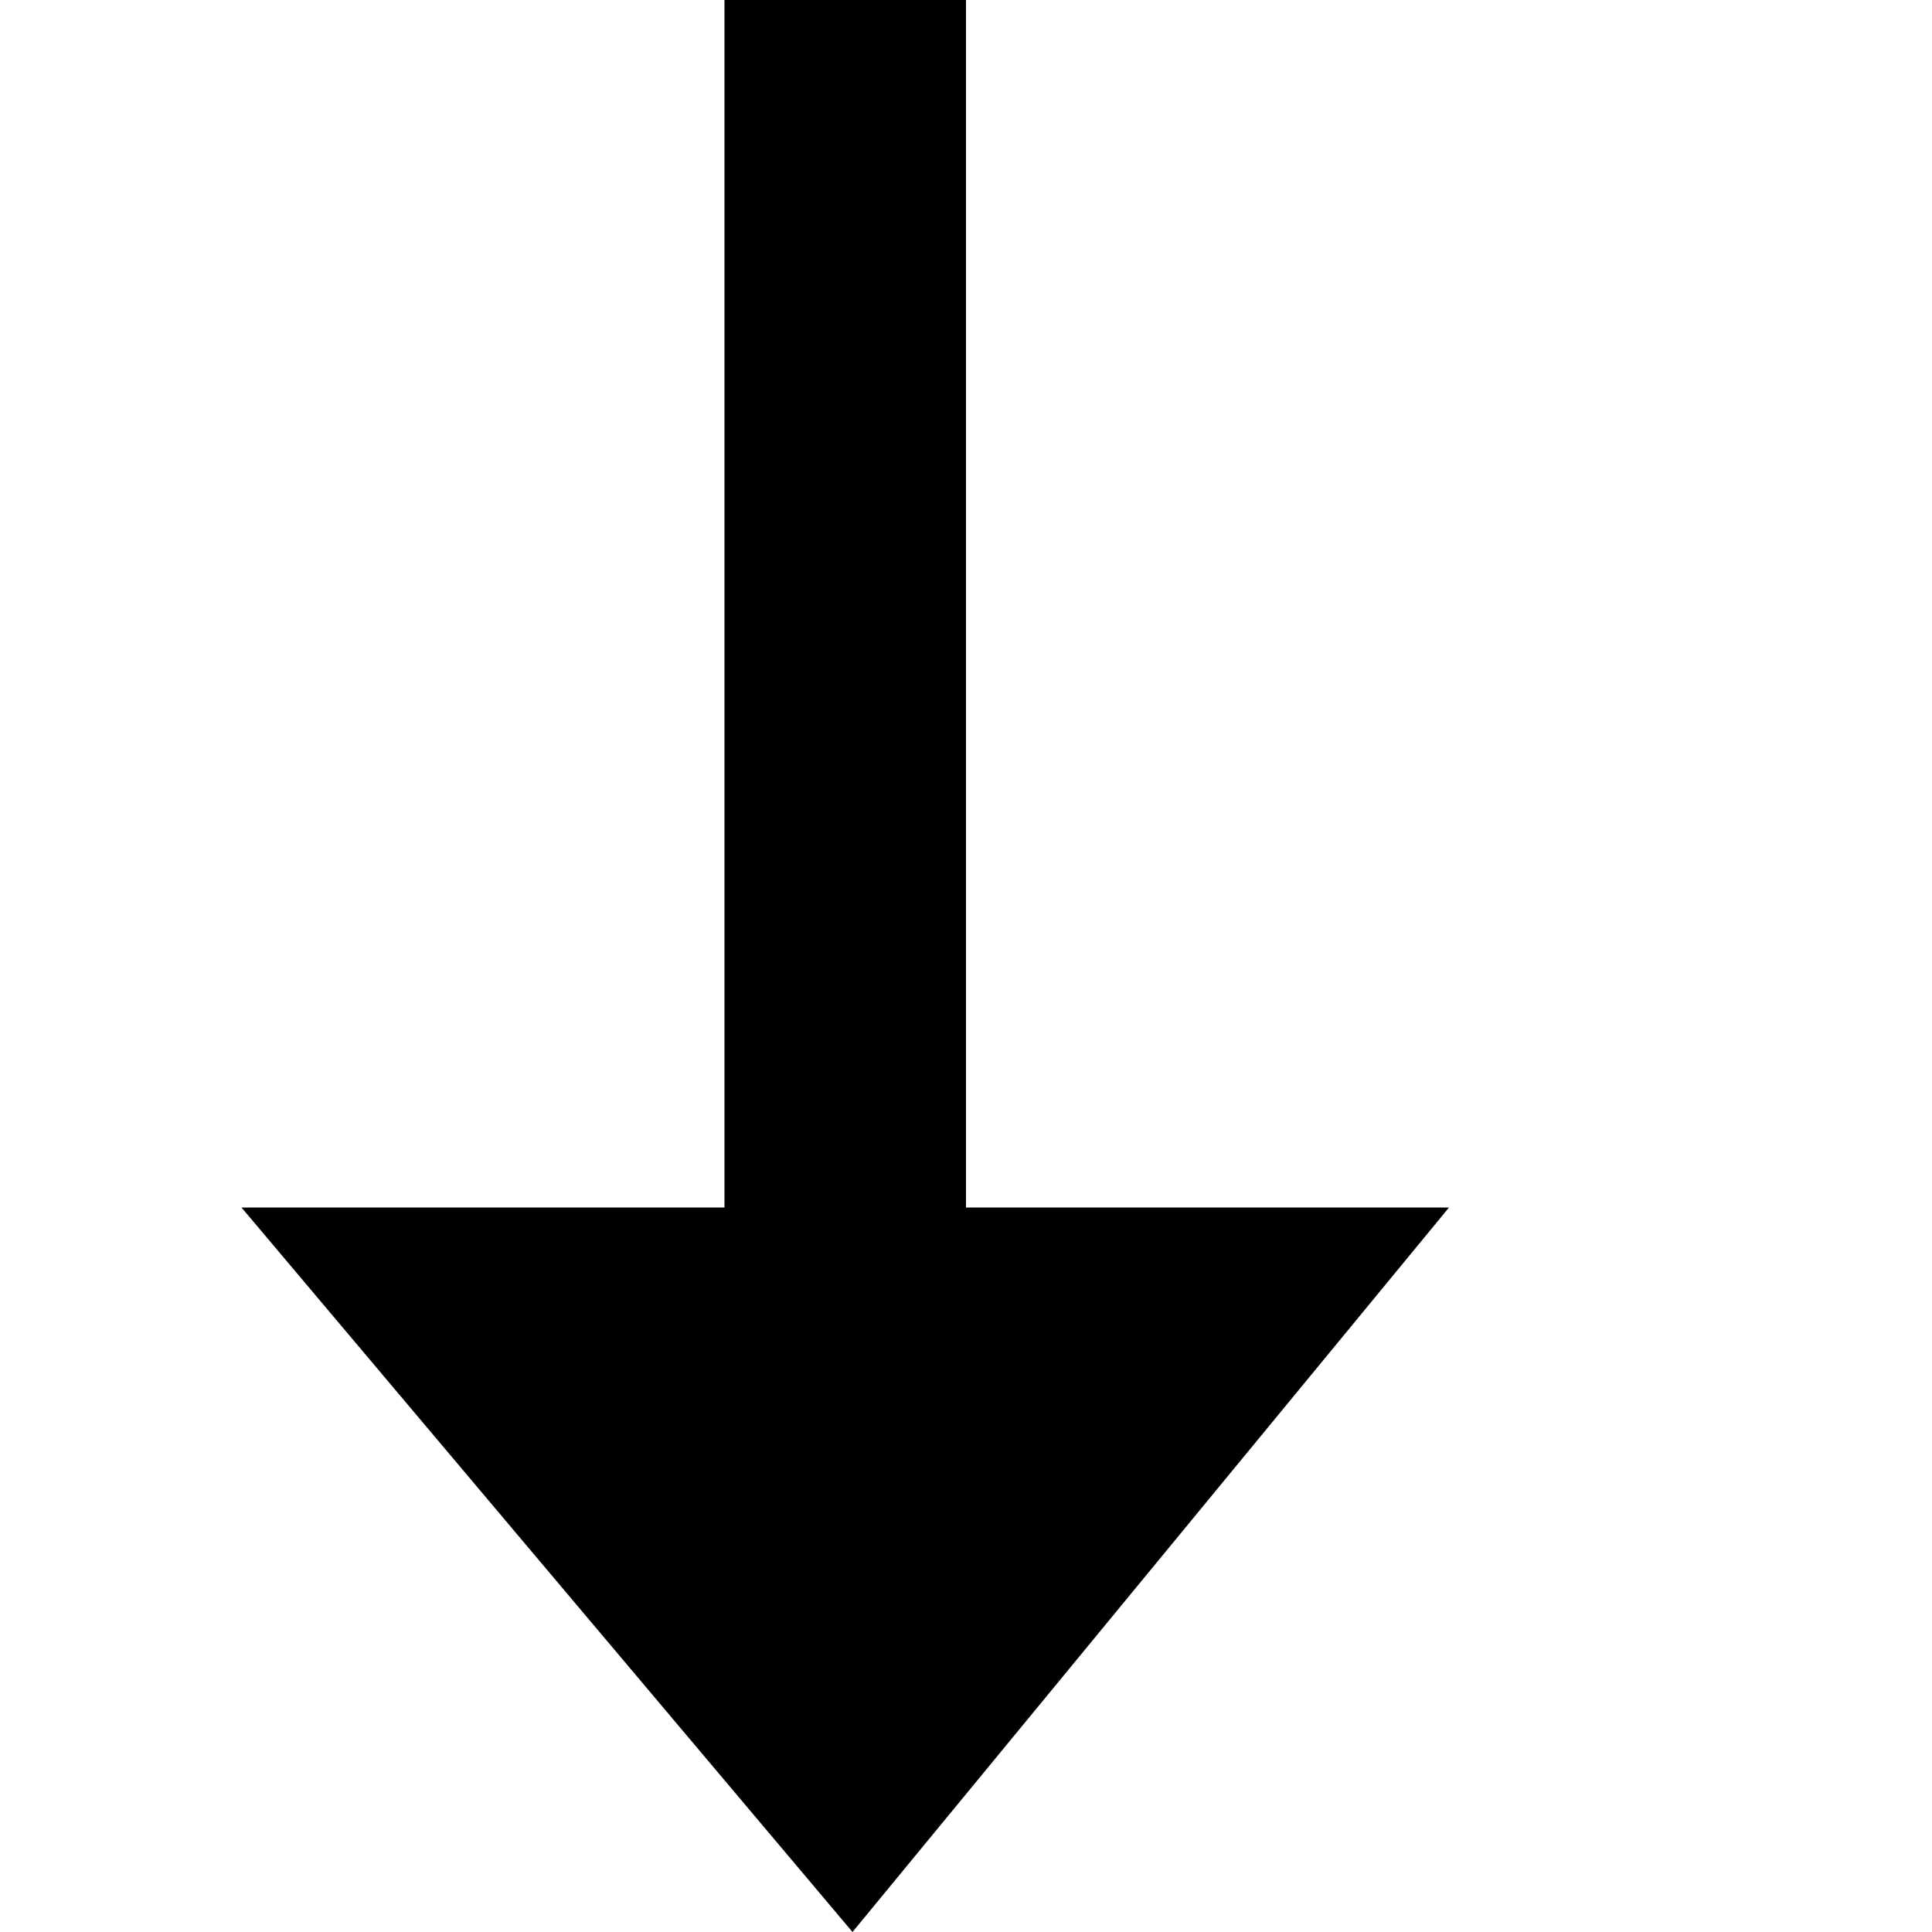 <?xml version="1.0" encoding="utf-8"?>
<svg fill="#000000" width="800px" height="800px" viewBox="0 0 8 8" xmlns="http://www.w3.org/2000/svg">
  <path d="M2 0v5h-2l2.53 3 2.47-3h-2v-5h-1z" transform="translate(1)" />
</svg>